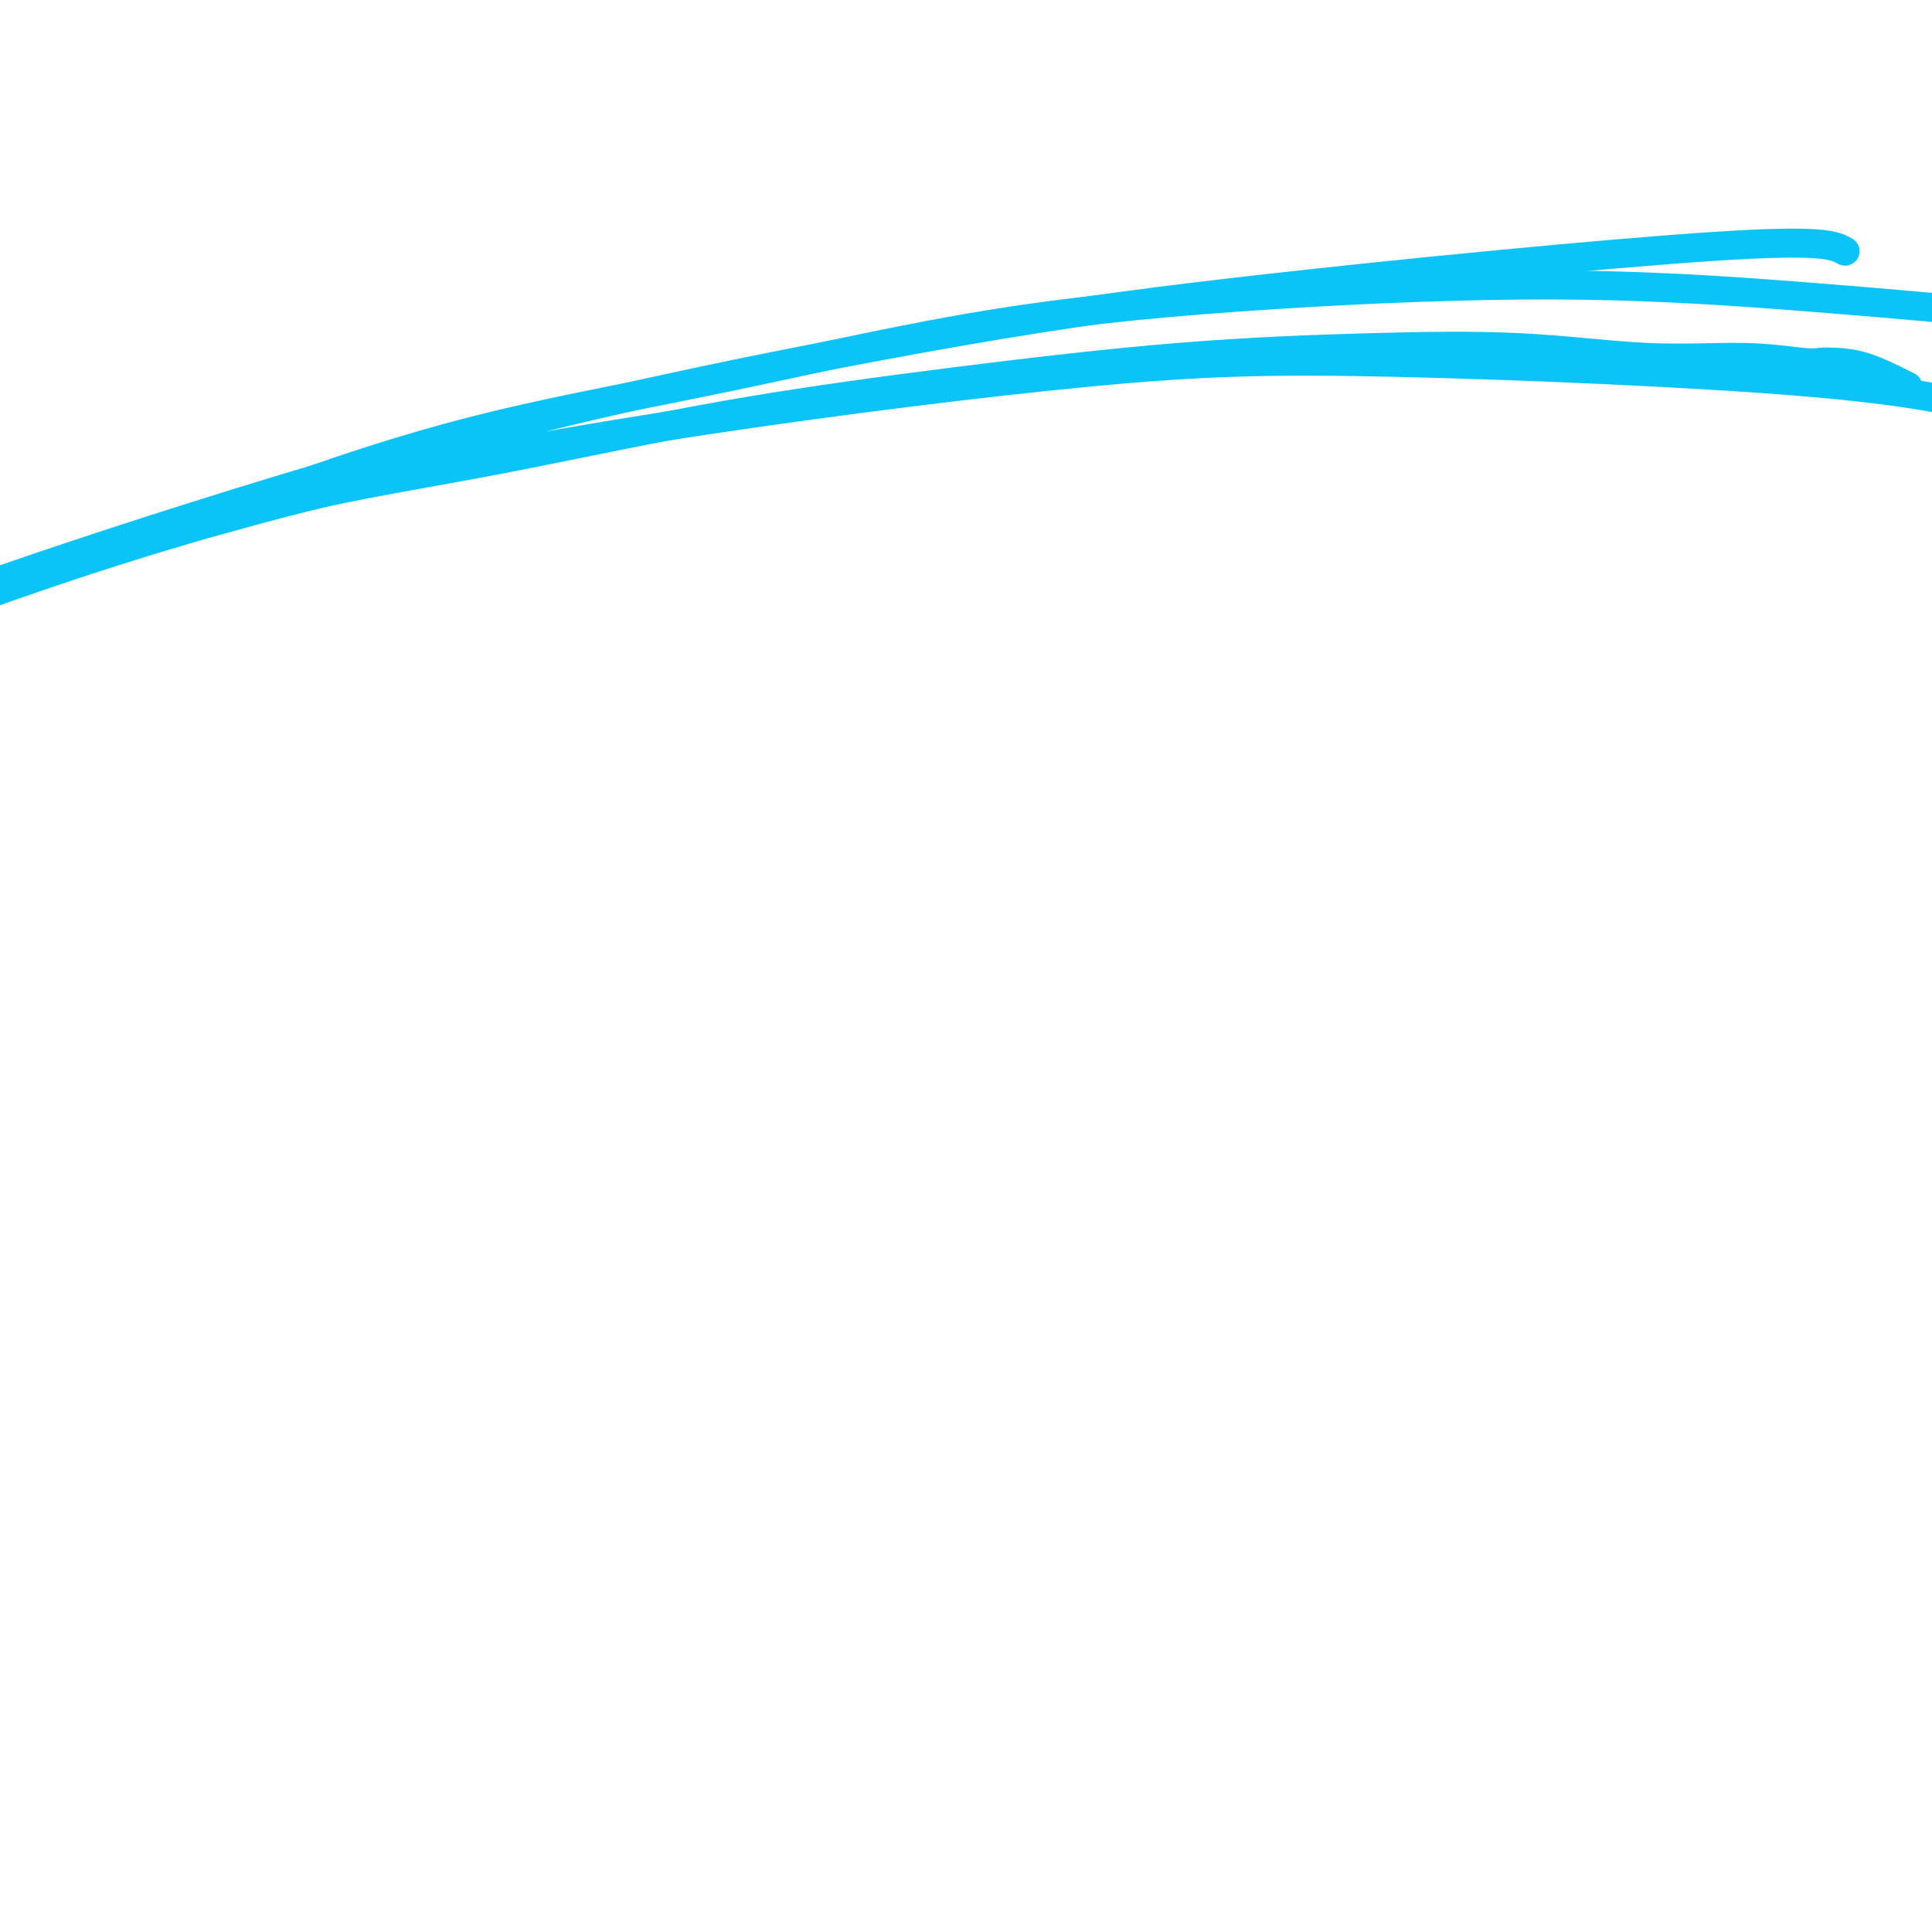 <svg viewBox='0 0 400 400' version='1.1' xmlns='http://www.w3.org/2000/svg' xmlns:xlink='http://www.w3.org/1999/xlink'><g fill='none' stroke='#0BC4F7' stroke-width='6' stroke-linecap='round' stroke-linejoin='round'><path d='M382,52c-2.253,-1.232 -4.506,-2.465 -27,-1c-22.494,1.465 -65.230,5.626 -95,9c-29.770,3.374 -46.573,5.960 -69,10c-22.427,4.040 -50.477,9.536 -77,16c-26.523,6.464 -51.519,13.898 -74,21c-22.481,7.102 -42.448,13.872 -59,20c-16.552,6.128 -29.691,11.615 -38,15c-8.309,3.385 -11.790,4.670 -13,5c-1.210,0.330 -0.150,-0.294 5,-2c5.150,-1.706 14.388,-4.495 27,-9c12.612,-4.505 28.597,-10.726 47,-17c18.403,-6.274 39.224,-12.599 62,-18c22.776,-5.401 47.507,-9.877 75,-14c27.493,-4.123 57.748,-7.892 80,-10c22.252,-2.108 36.500,-2.555 62,-2c25.500,0.555 62.250,2.111 85,4c22.750,1.889 31.500,4.111 35,5c3.500,0.889 1.750,0.444 0,0'/><path d='M395,80c-0.214,-0.113 -0.429,-0.225 -2,-1c-1.571,-0.775 -4.500,-2.212 -7,-3c-2.500,-0.788 -4.571,-0.927 -6,-1c-1.429,-0.073 -2.217,-0.079 -3,0c-0.783,0.079 -1.560,0.245 -4,0c-2.440,-0.245 -6.542,-0.899 -12,-1c-5.458,-0.101 -12.271,0.351 -20,0c-7.729,-0.351 -16.372,-1.505 -26,-2c-9.628,-0.495 -20.239,-0.332 -32,0c-11.761,0.332 -24.672,0.834 -39,2c-14.328,1.166 -30.074,2.995 -46,5c-15.926,2.005 -32.033,4.184 -48,7c-15.967,2.816 -31.794,6.269 -46,9c-14.206,2.731 -26.792,4.739 -37,7c-10.208,2.261 -18.039,4.776 -23,6c-4.961,1.224 -7.054,1.159 -7,1c0.054,-0.159 2.254,-0.411 7,-2c4.746,-1.589 12.039,-4.516 22,-8c9.961,-3.484 22.591,-7.527 37,-11c14.409,-3.473 30.598,-6.376 48,-10c17.402,-3.624 36.017,-7.969 55,-11c18.983,-3.031 38.335,-4.749 58,-6c19.665,-1.251 39.642,-2.036 57,-2c17.358,0.036 32.096,0.894 47,2c14.904,1.106 29.972,2.459 36,3c6.028,0.541 3.014,0.271 0,0'/></g>
</svg>